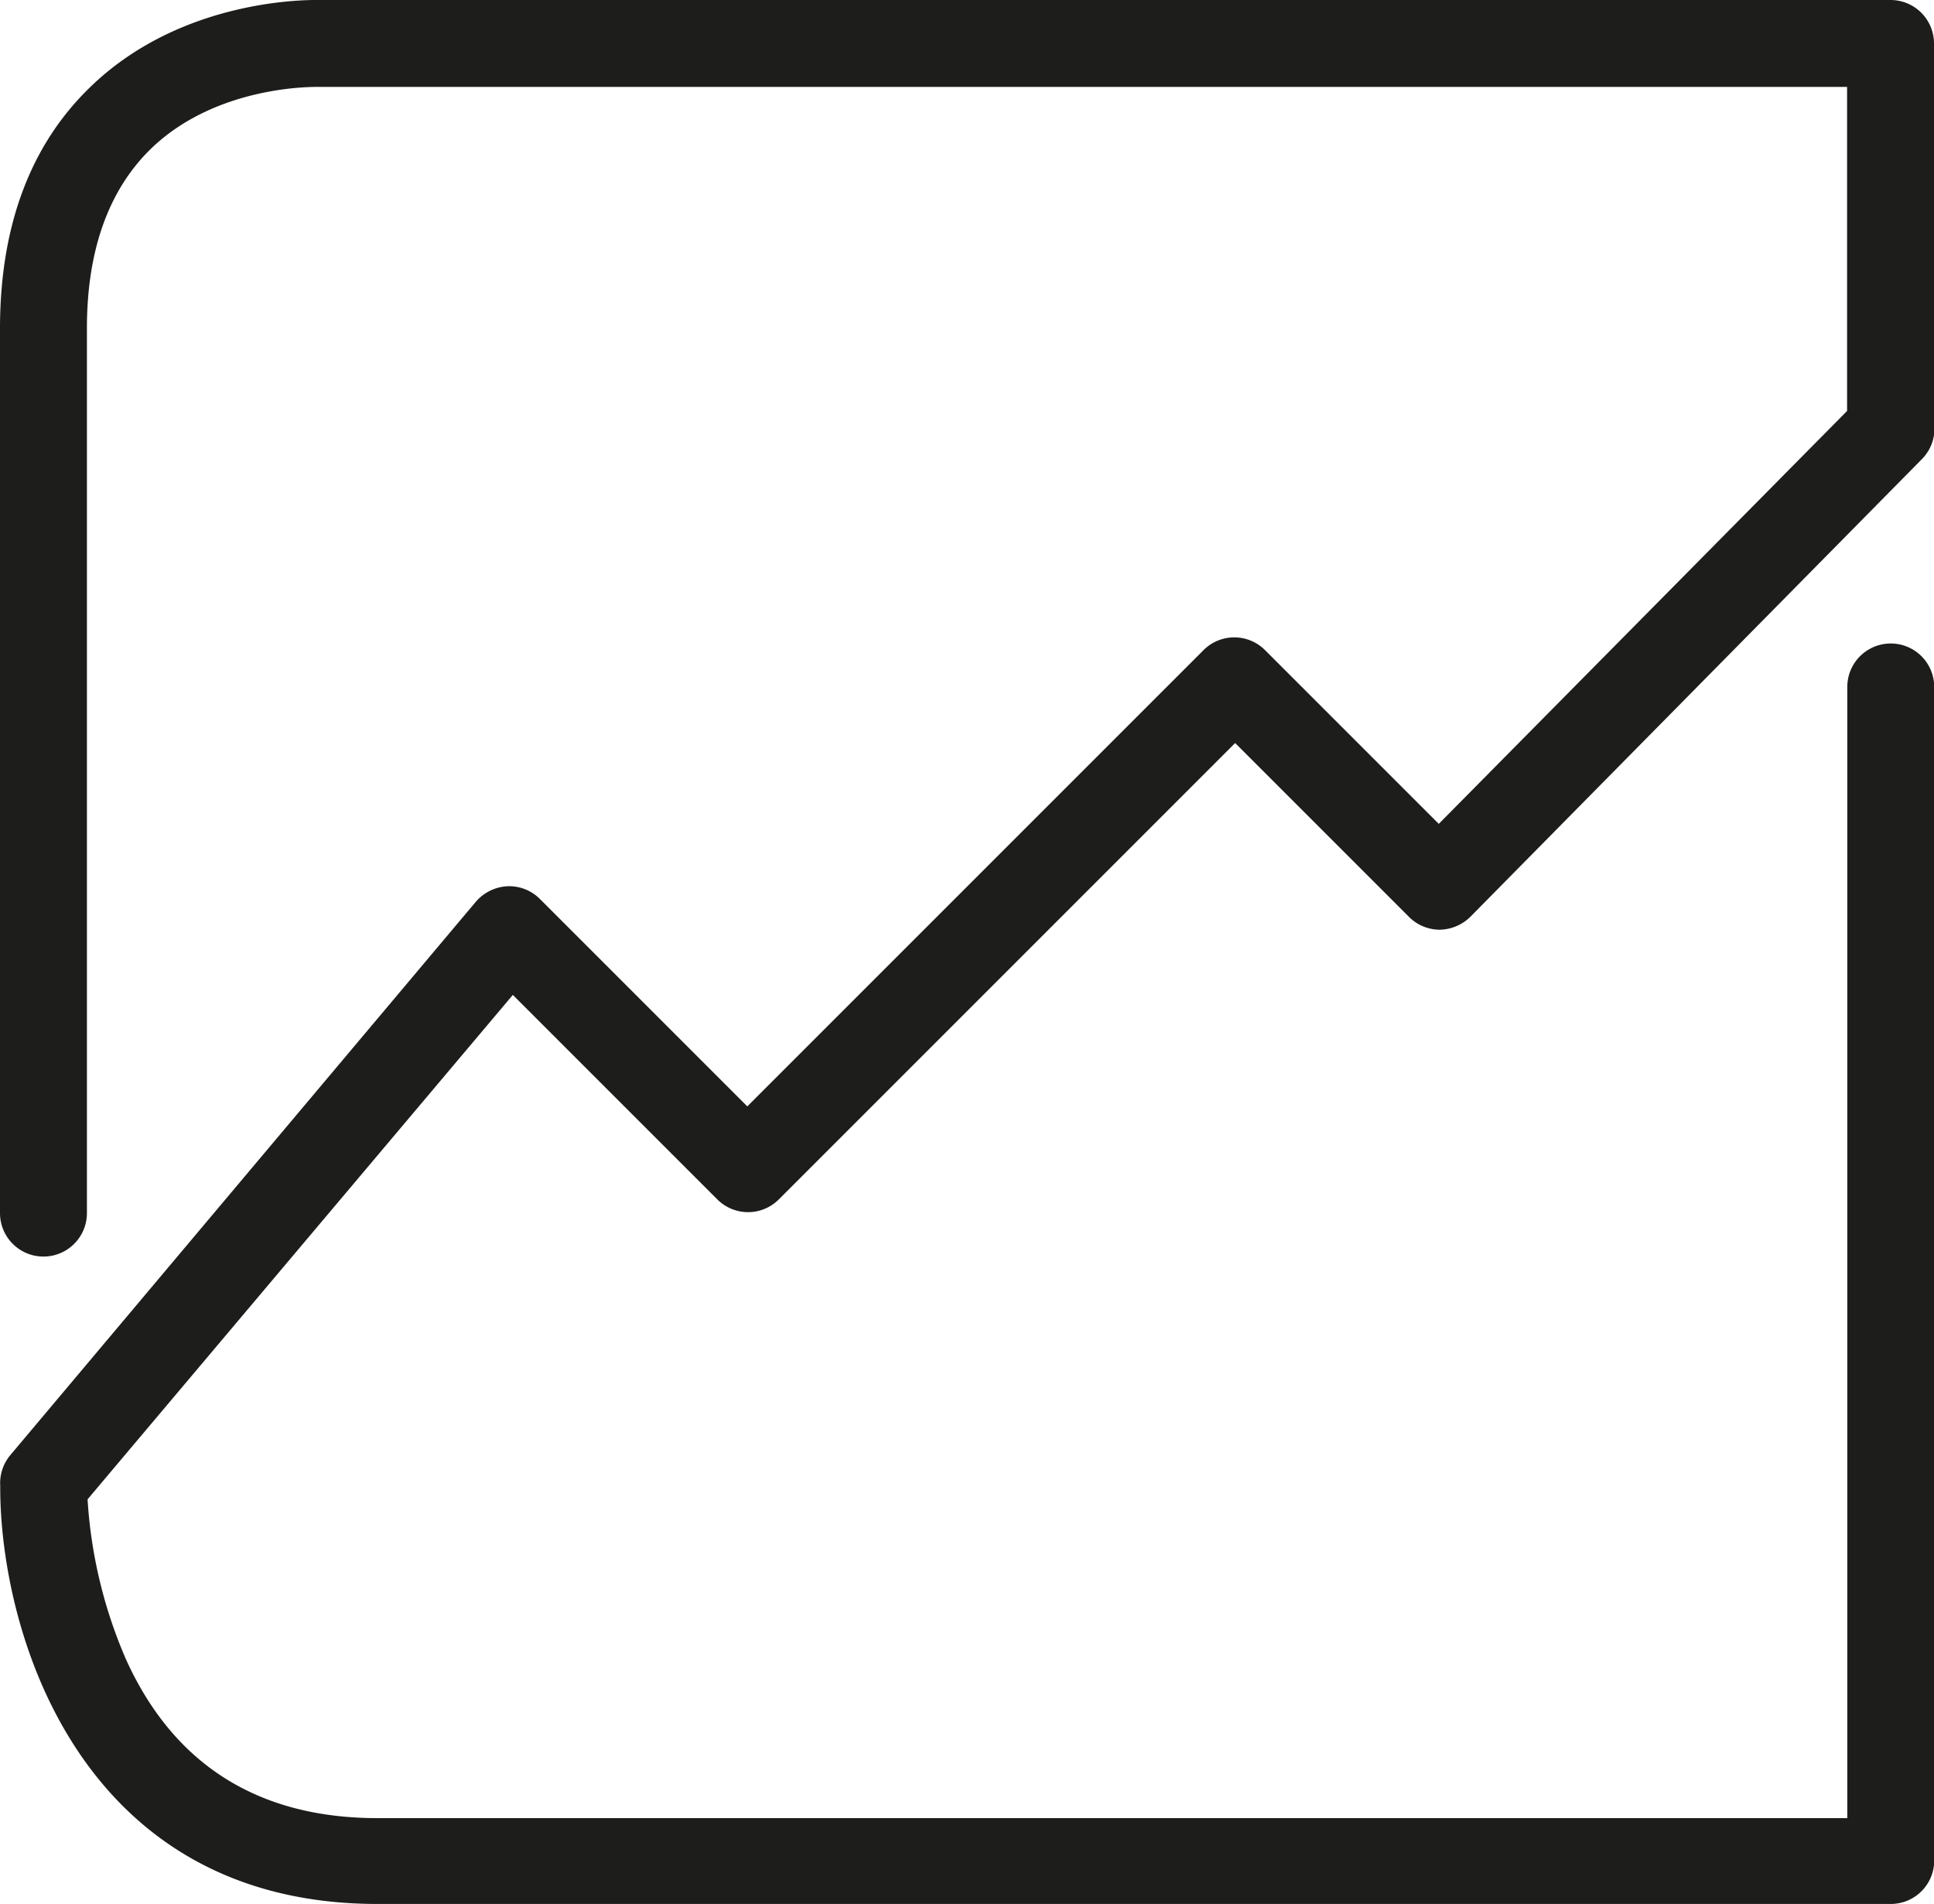 <svg id="Icons" xmlns="http://www.w3.org/2000/svg" viewBox="0 0 89 87.62"><defs><style>.cls-1{fill:#1d1d1b;}</style></defs><path class="cls-1" d="M157.88,71.58a2,2,0,0,0-2-2H83.61c-.25,0-6.26-.18-10.57,4-2.76,2.66-4.16,6.4-4.16,11.12V125.4a2,2,0,0,0,4,0V84.68c0-3.58,1-6.34,2.91-8.22,3.06-3,7.65-2.88,7.75-2.88h70.34V88.49l-18.79,19-8-8a2,2,0,0,0-2.82,0l-21,21-9.54-9.54a2,2,0,0,0-1.5-.59,2.06,2.06,0,0,0-1.45.71L69.36,136.53a2,2,0,0,0-.47,1.41s0,.05,0,.08c0,6.63,3.63,19.17,17.37,19.17h69.63a2,2,0,0,0,2-2v-54a2,2,0,1,0-4,0v52.05H86.25c-5.47,0-9.37-2.45-11.57-7.3a21.79,21.79,0,0,1-1.77-7.37l19.57-23.21,9.41,9.41a2,2,0,0,0,2.83,0l21-21,8,8a2,2,0,0,0,1.41.59h0a2.06,2.06,0,0,0,1.42-.6l20.78-21.06a2,2,0,0,0,.57-1.49V71.58Z" transform="translate(-68.88 -69.58)"/></svg>
